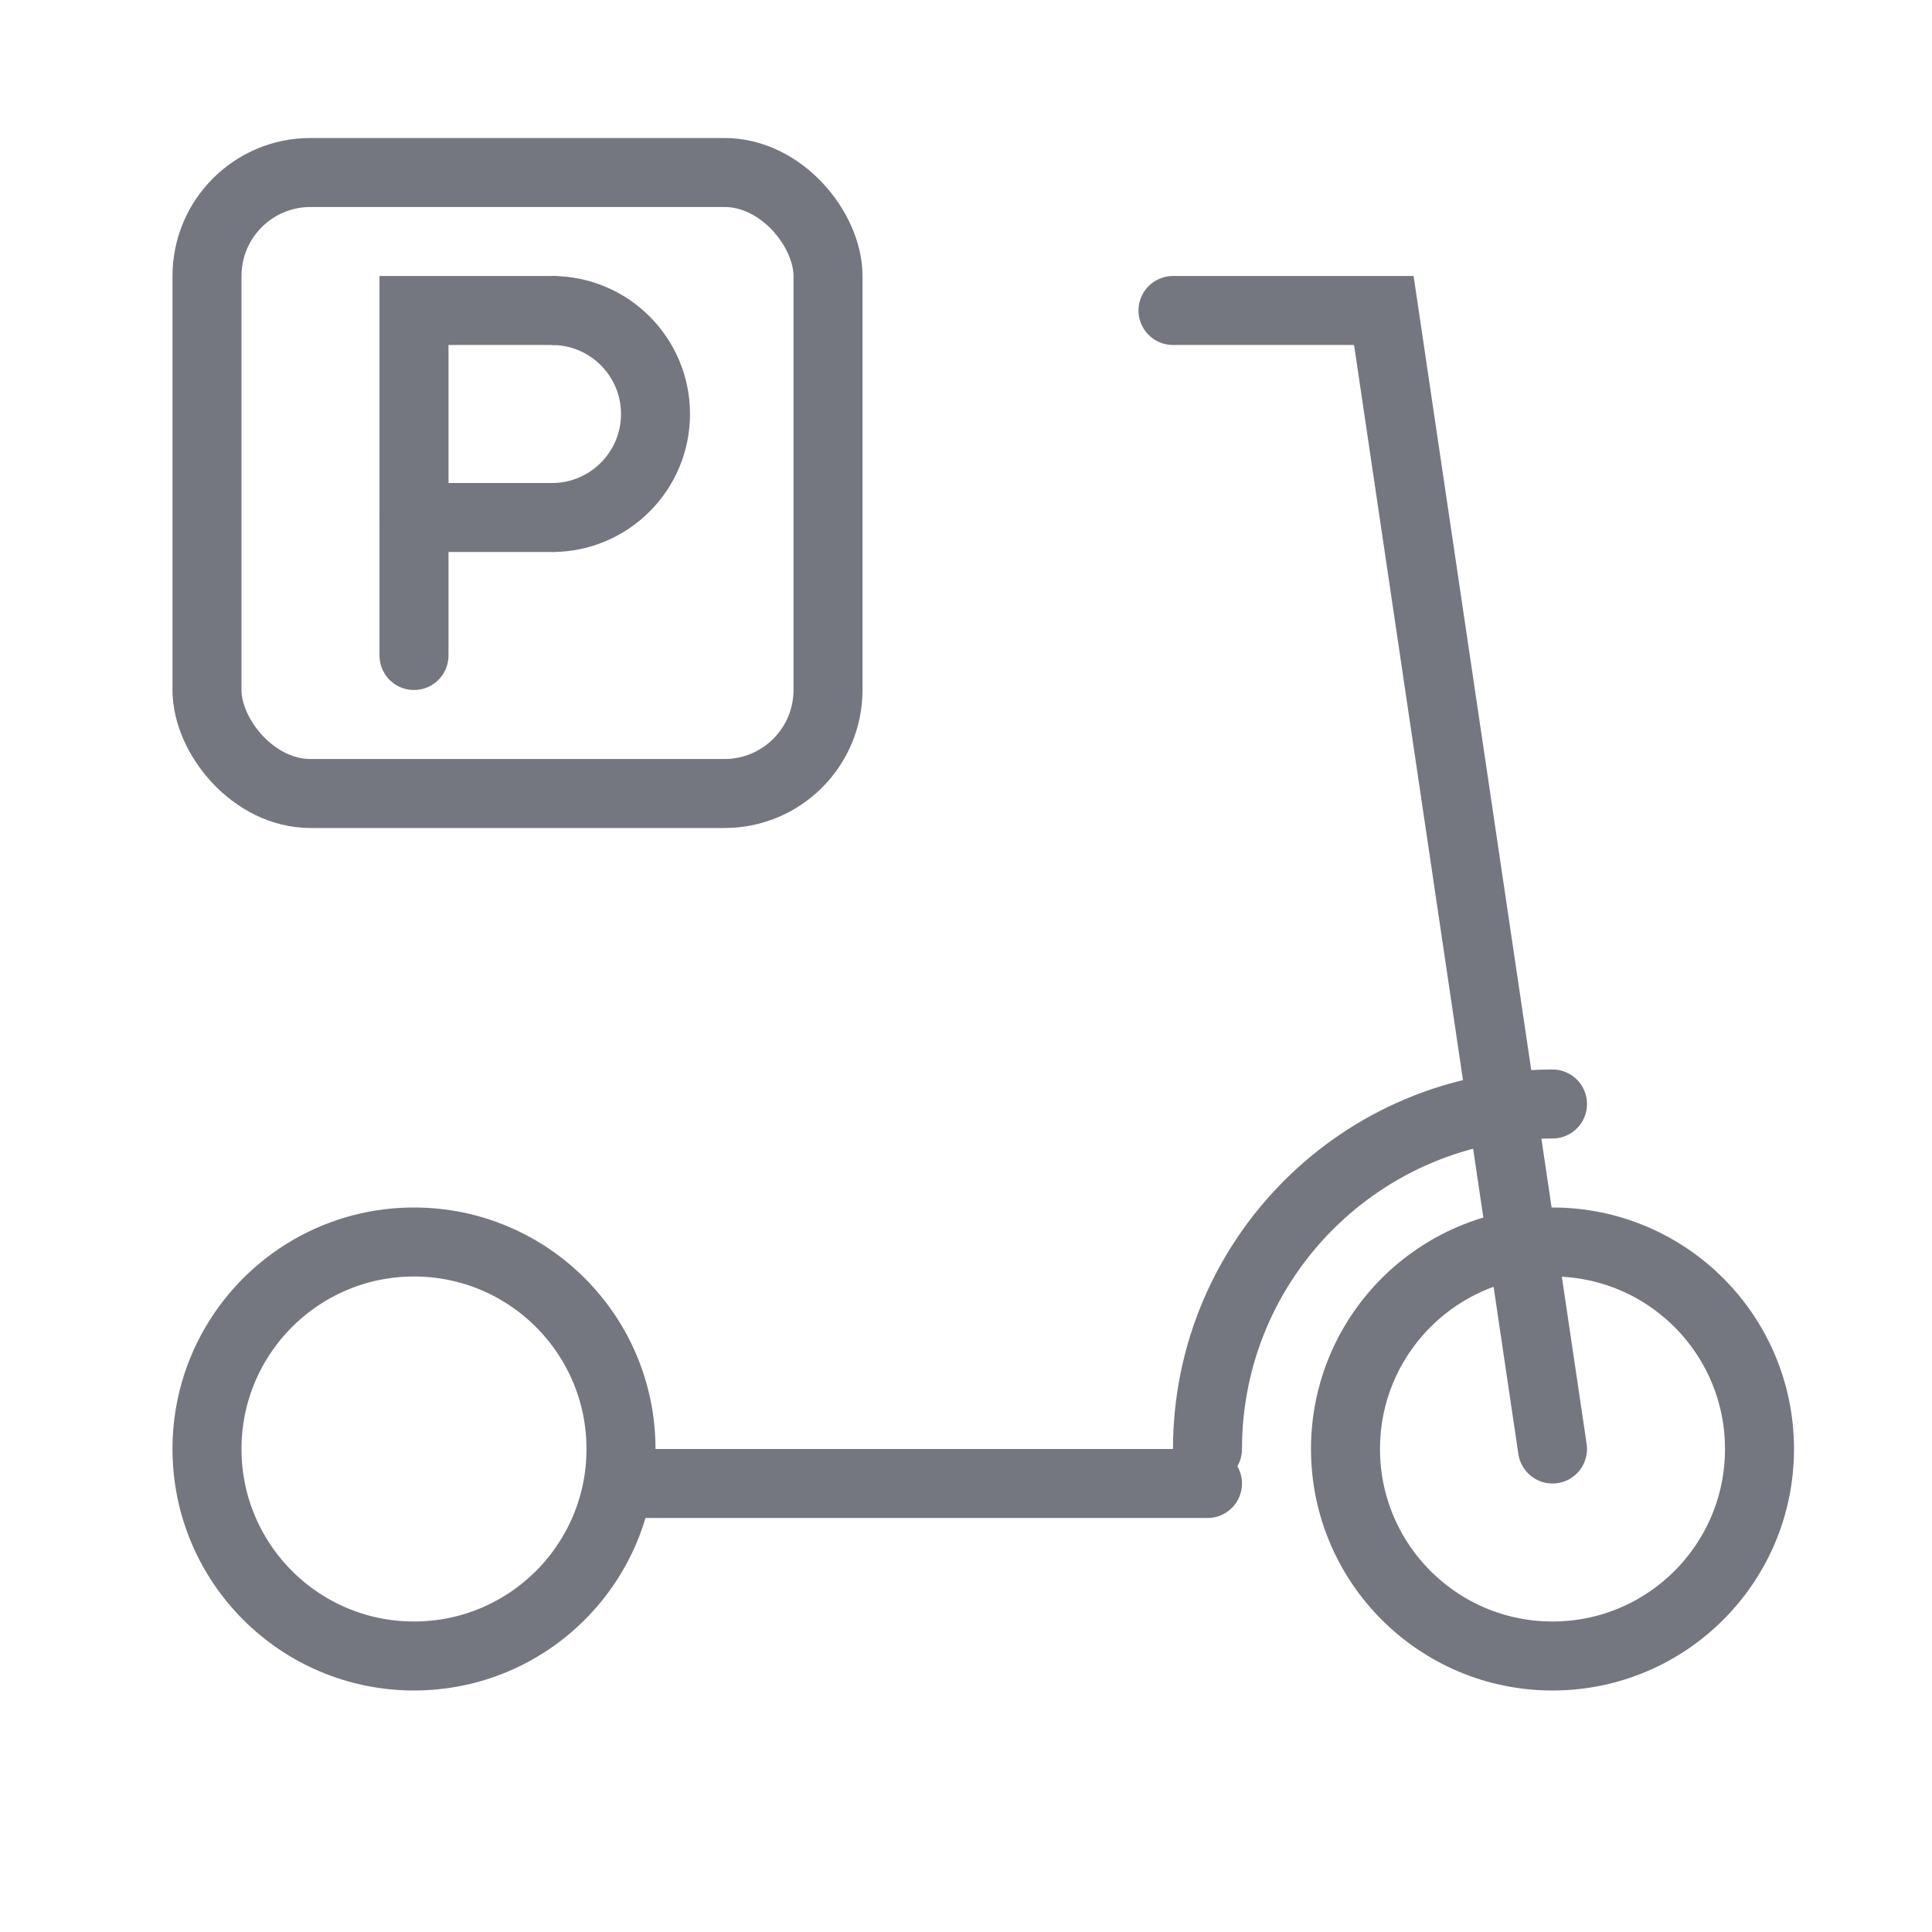 <?xml version="1.0" encoding="UTF-8"?> <svg xmlns="http://www.w3.org/2000/svg" width="56" height="56" viewBox="0 0 56 56" fill="none"><path d="M35 42C35 36.477 39.477 32 45 32" stroke="#747780" stroke-width="2" stroke-linecap="round" stroke-linejoin="round"></path><path d="M45 48C48.314 48 51 45.314 51 42C51 38.686 48.314 36 45 36C41.686 36 39 38.686 39 42C39 45.314 41.686 48 45 48Z" stroke="#747780" stroke-width="2" stroke-linecap="round" stroke-linejoin="round"></path><path d="M12 48C15.314 48 18 45.314 18 42C18 38.686 15.314 36 12 36C8.686 36 6 38.686 6 42C6 45.314 8.686 48 12 48Z" stroke="#747780" stroke-width="2" stroke-linecap="round" stroke-linejoin="round"></path><path d="M35 43L18 43" stroke="#747780" stroke-width="2" stroke-linecap="round"></path><path d="M45 42L40.111 9H34" stroke="#747780" stroke-width="2" stroke-linecap="round"></path><path d="M12 15H16" stroke="#747780" stroke-width="2" stroke-linecap="round"></path><rect x="6" y="5" width="18" height="18" rx="3" stroke="#747780" stroke-width="2"></rect><path d="M16 15C17.657 15 19 13.657 19 12C19 10.343 17.657 9 16 9" stroke="#747780" stroke-width="2"></path><path d="M12 19V9H16" stroke="#747780" stroke-width="2" stroke-linecap="round"></path></svg> 